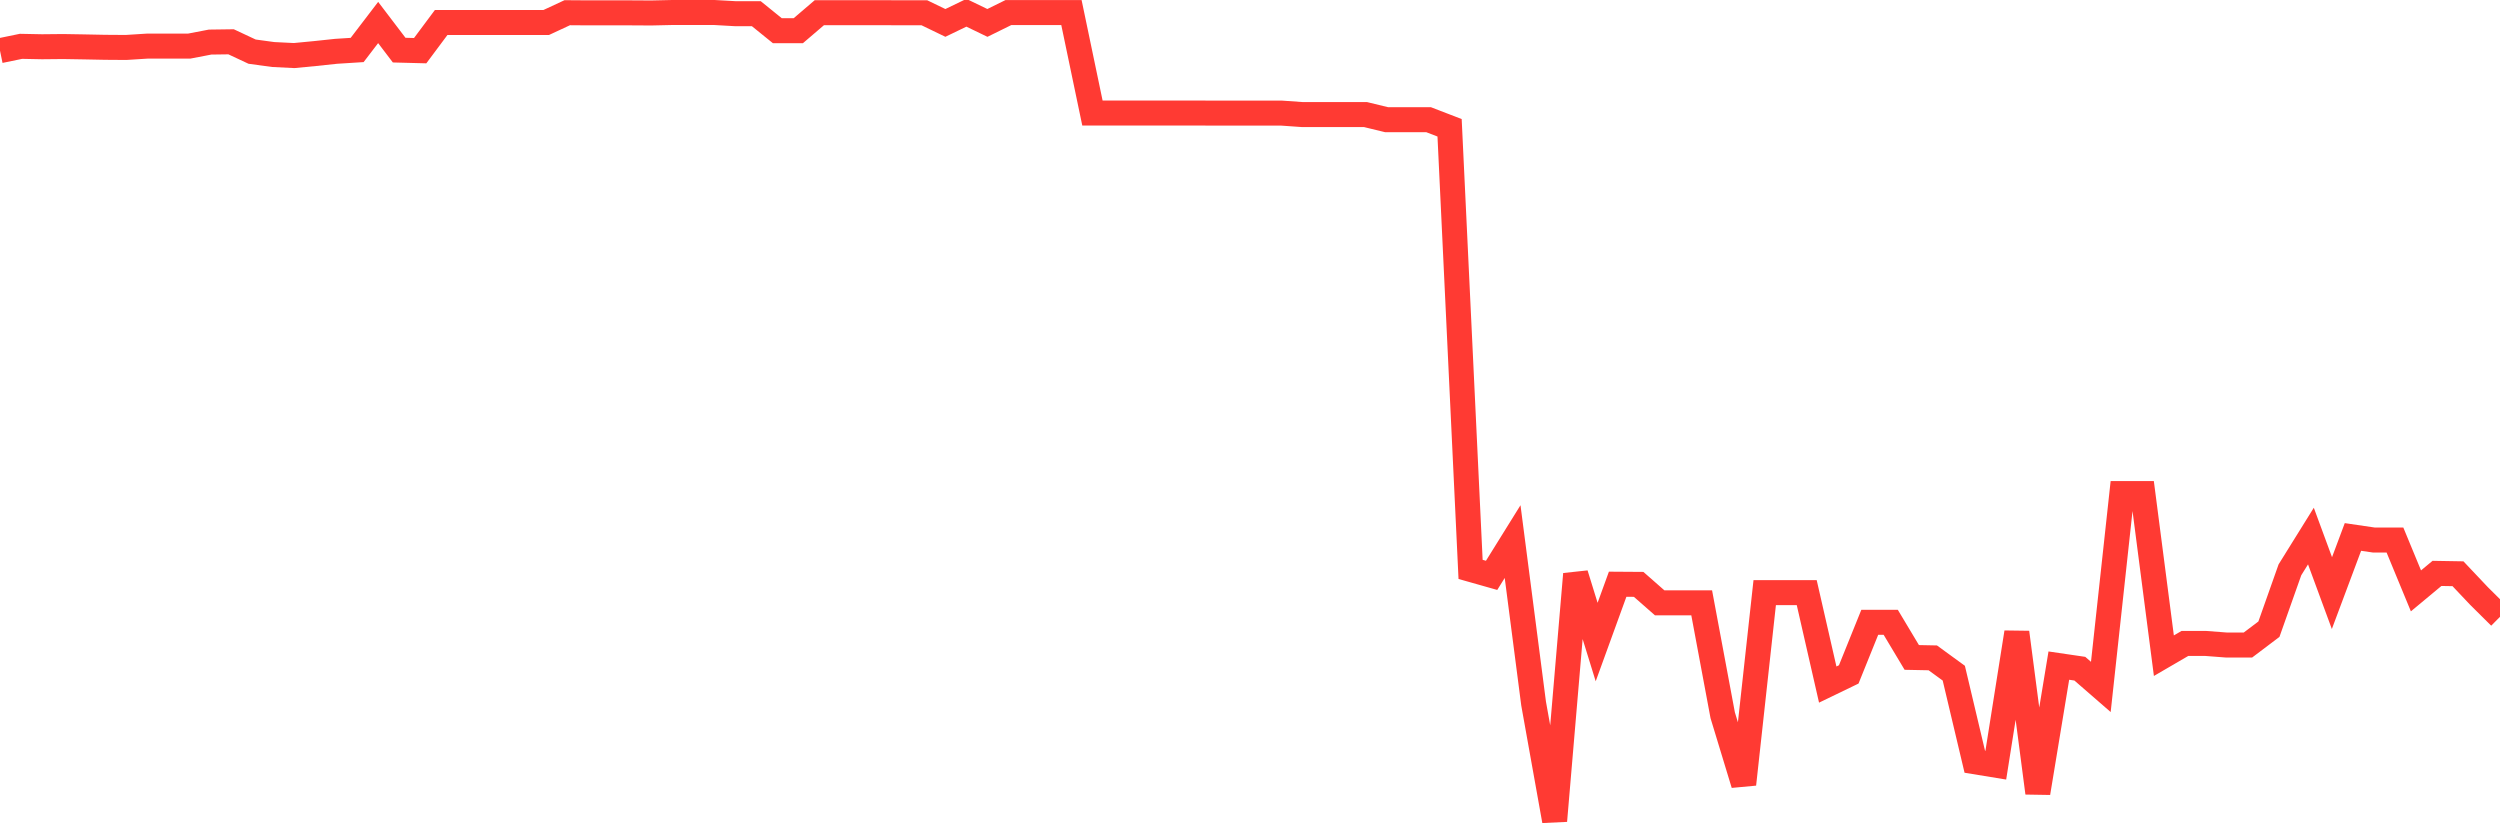 <svg
  xmlns="http://www.w3.org/2000/svg"
  xmlns:xlink="http://www.w3.org/1999/xlink"
  width="120"
  height="40"
  viewBox="0 0 120 40"
  preserveAspectRatio="none"
>
  <polyline
    points="0,2.432 1.008,2.224 2.017,2.244 3.025,2.234 4.034,2.251 5.042,2.271 6.05,2.278 7.059,2.214 8.067,2.214 9.076,2.214 10.084,2.02 11.092,2.006 12.101,2.479 13.109,2.617 14.118,2.667 15.126,2.57 16.134,2.463 17.143,2.399 18.151,1.08 19.16,2.406 20.168,2.432 21.176,1.08 22.185,1.08 23.193,1.08 24.202,1.08 25.21,1.08 26.218,1.08 27.227,0.61 28.235,0.617 29.244,0.617 30.252,0.617 31.261,0.623 32.269,0.6 33.277,0.6 34.286,0.6 35.294,0.657 36.303,0.657 37.311,1.473 38.319,1.473 39.328,0.61 40.336,0.61 41.345,0.61 42.353,0.61 43.361,0.613 44.37,0.613 45.378,1.1 46.387,0.613 47.395,1.1 48.403,0.603 49.412,0.603 50.42,0.603 51.429,0.603 52.437,5.426 53.445,5.426 54.454,5.426 55.462,5.426 56.471,5.426 57.479,5.426 58.487,5.429 59.496,5.429 60.504,5.429 61.513,5.429 62.521,5.5 63.529,5.5 64.538,5.5 65.546,5.5 66.555,5.745 67.563,5.745 68.571,5.745 69.58,6.134 70.588,27.331 71.597,27.617 72.605,25.996 73.613,33.772 74.622,39.4 75.63,27.556 76.639,30.818 77.647,28.043 78.655,28.05 79.664,28.936 80.672,28.936 81.681,28.936 82.689,34.329 83.697,37.645 84.706,28.446 85.714,28.446 86.723,28.446 87.731,32.859 88.739,32.372 89.748,29.872 90.756,29.872 91.765,31.557 92.773,31.577 93.782,32.312 94.79,36.564 95.798,36.729 96.807,30.355 97.815,38.061 98.824,31.949 99.832,32.097 100.84,32.973 101.849,23.69 102.857,23.69 103.866,31.473 104.874,30.886 105.882,30.886 106.891,30.963 107.899,30.963 108.908,30.201 109.916,27.352 110.924,25.731 111.933,28.469 112.941,25.774 113.95,25.922 114.958,25.922 115.966,28.362 116.975,27.523 117.983,27.54 118.992,28.607 120,29.607"
    fill="none"
    stroke="#ff3a33"
    stroke-width="1.2"
  >
  </polyline>
</svg>